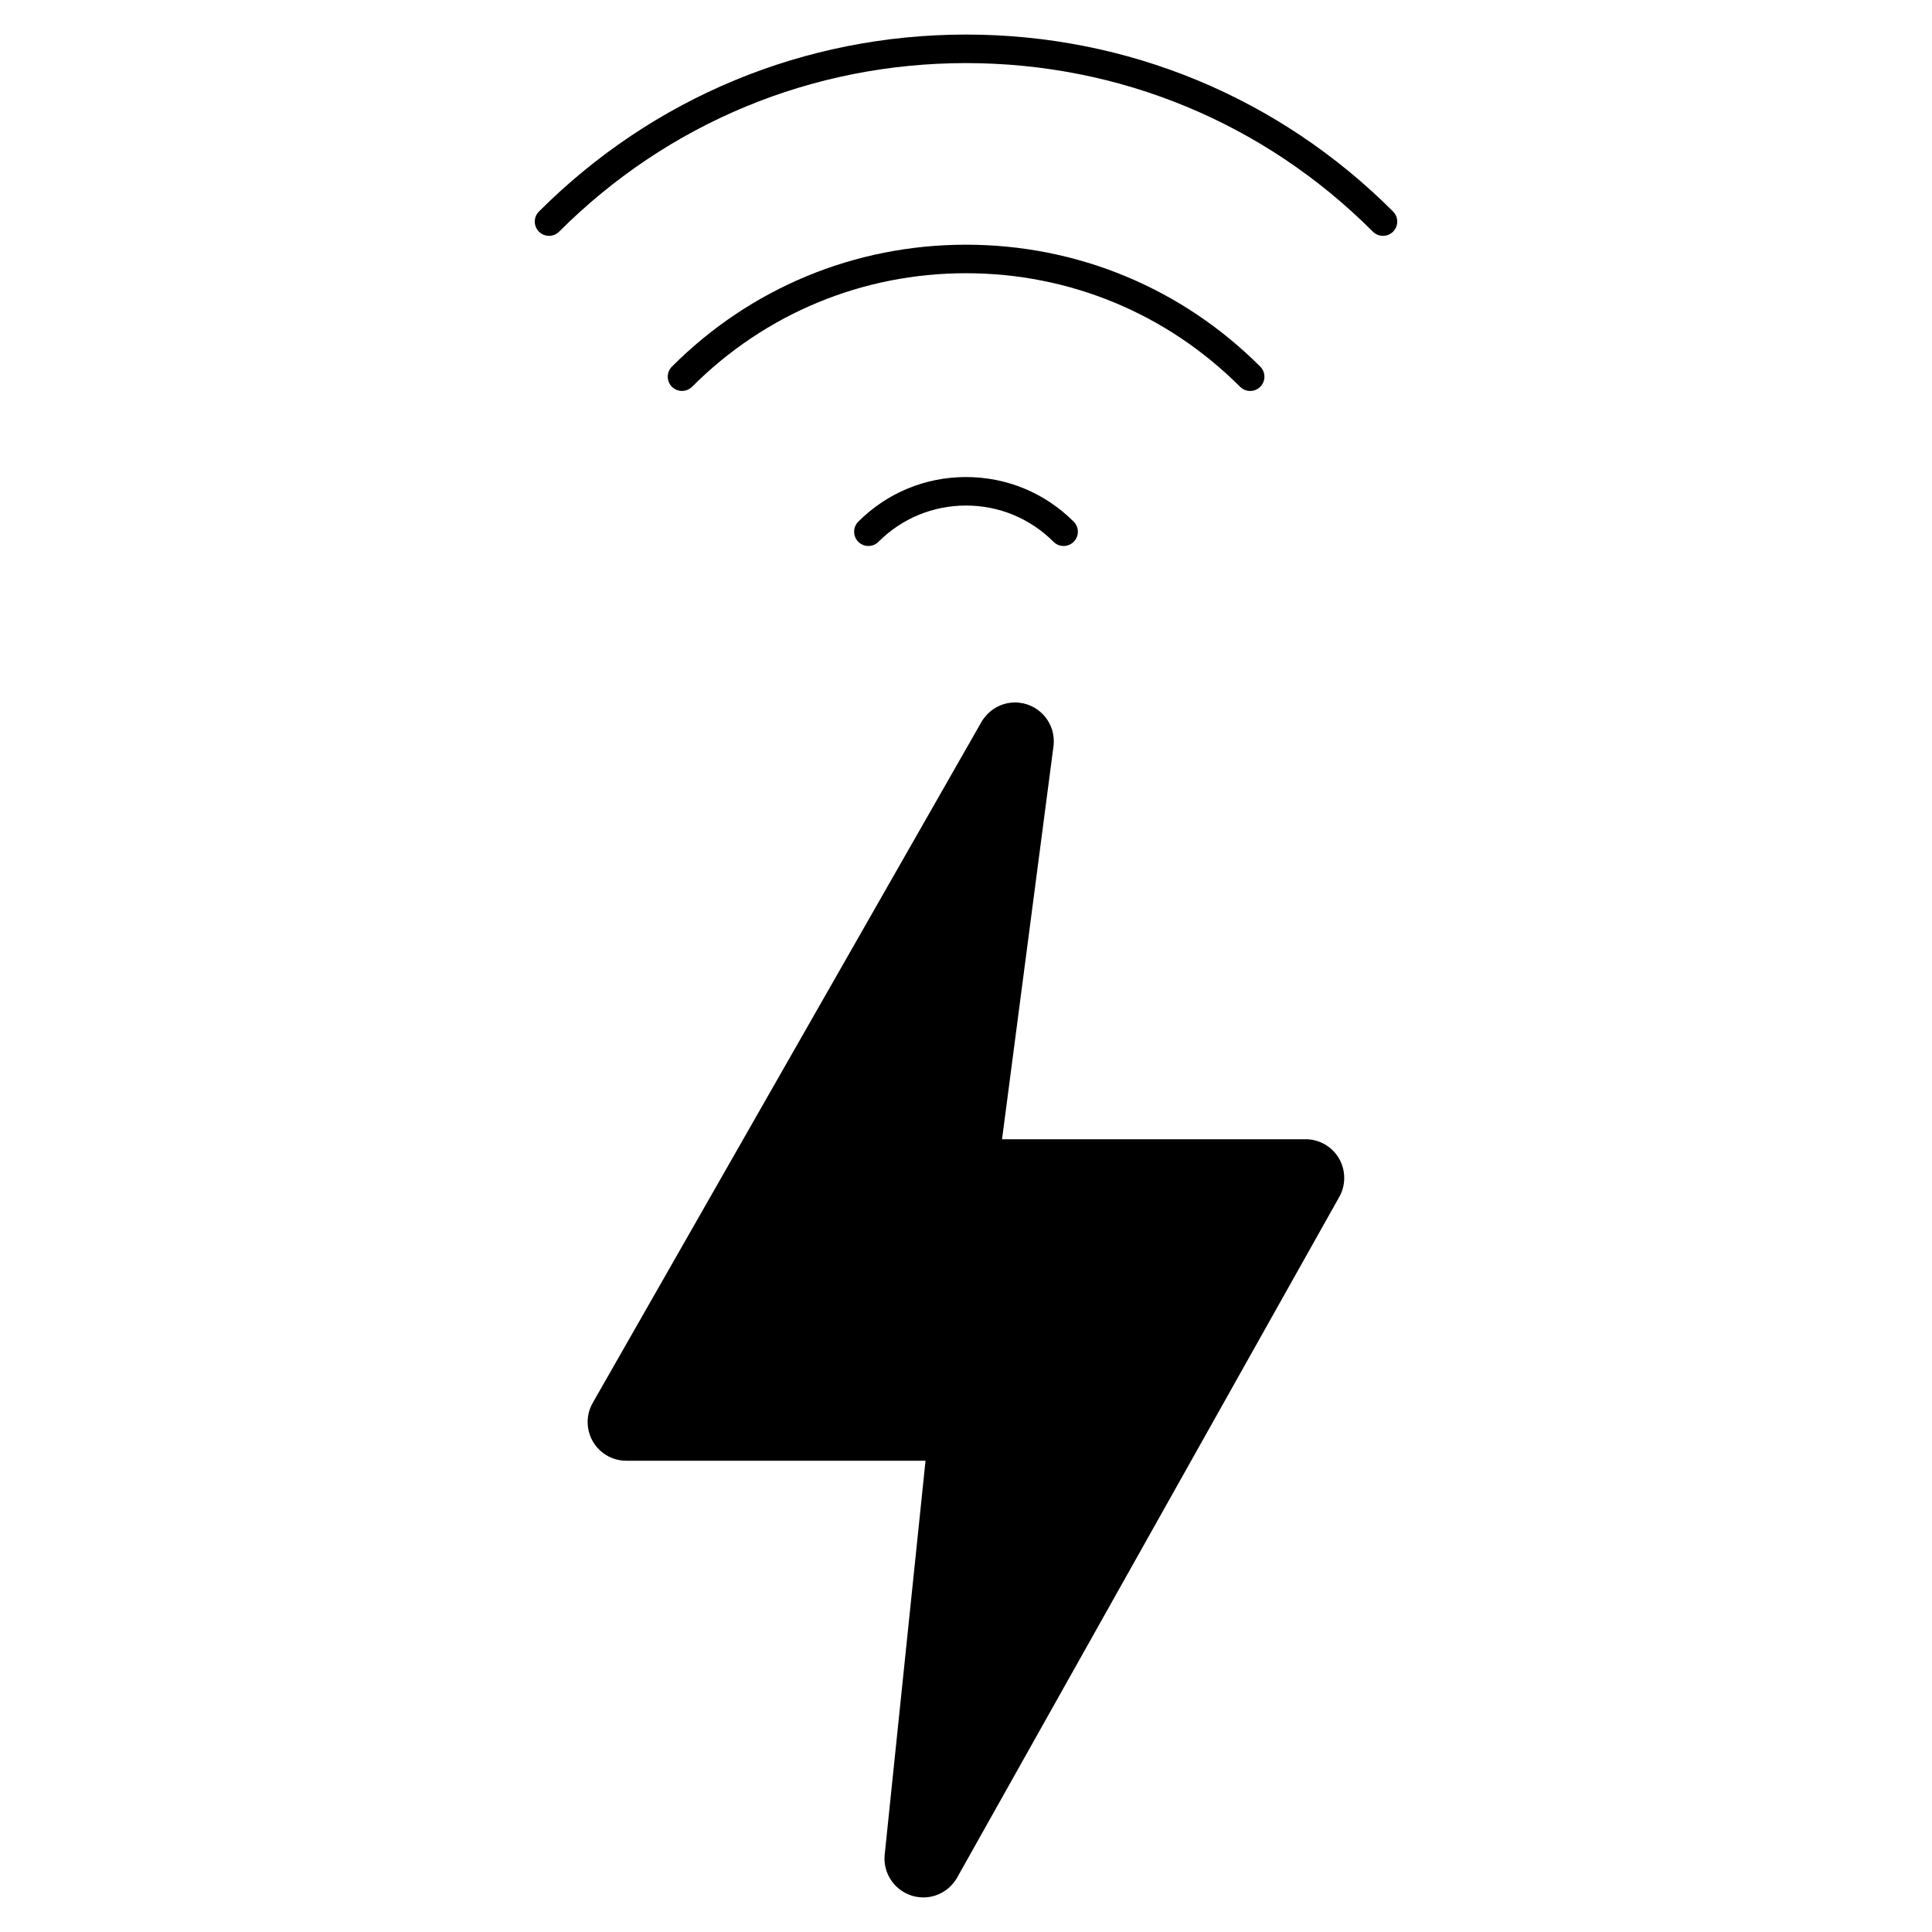 <?xml version="1.0" encoding="UTF-8"?>
<!-- Uploaded to: SVG Repo, www.svgrepo.com, Generator: SVG Repo Mixer Tools -->
<svg fill="#000000" width="800px" height="800px" version="1.1" viewBox="144 144 512 512" xmlns="http://www.w3.org/2000/svg">
 <g>
  <path d="m371.46 282.24c-1.477 1.477-1.477 3.871 0 5.344 1.477 1.477 3.871 1.477 5.344 0 6.191-6.195 14.43-9.609 23.195-9.609s17 3.41 23.195 9.609c0.734 0.734 1.703 1.109 2.672 1.109s1.934-0.367 2.672-1.109c1.477-1.477 1.477-3.871 0-5.344-7.629-7.621-17.758-11.82-28.539-11.82s-20.918 4.199-28.539 11.82z"/>
  <path d="m477.98 246.5c1.477-1.477 1.477-3.871 0-5.344-20.836-20.836-48.523-32.309-77.977-32.309-29.449 0-57.129 11.473-77.938 32.309-1.473 1.477-1.473 3.871 0 5.344 0.734 0.734 1.703 1.102 2.672 1.102s1.934-0.367 2.676-1.109c19.383-19.398 45.164-30.086 72.59-30.086 27.434 0 53.223 10.688 72.633 30.094 1.477 1.477 3.871 1.477 5.344 0z"/>
  <path d="m513.18 200.05c-30.219-30.234-70.406-46.891-113.16-46.891s-82.945 16.652-113.19 46.891c-1.477 1.477-1.477 3.871 0 5.344 1.477 1.477 3.871 1.477 5.344 0 28.809-28.809 67.109-44.672 107.84-44.672 40.734 0 79.027 15.863 107.82 44.672 0.734 0.734 1.703 1.109 2.672 1.109 0.961 0 1.934-0.367 2.672-1.109 1.477-1.477 1.477-3.867 0-5.344z"/>
  <path d="m490 445.91h-80.449l13.664-104.39c0.59-5.644-3.512-10.711-9.148-11.301-3.894-0.406-7.586 1.379-9.805 4.812l-103.02 180.46c-2.957 4.812-1.449 11.141 3.367 14.105 1.613 0.988 3.465 1.512 5.359 1.512h79.305l-10.848 104.66c-0.422 5.652 3.824 10.605 9.48 11.039l0.781 0.031c3.547 0 6.797-1.789 8.793-4.953l101.32-180.47c1.875-3.144 1.918-7.09 0.109-10.309-1.809-3.203-5.227-5.199-8.918-5.199zm-101.31 197.11v0.051z"/>
 </g>
</svg>
